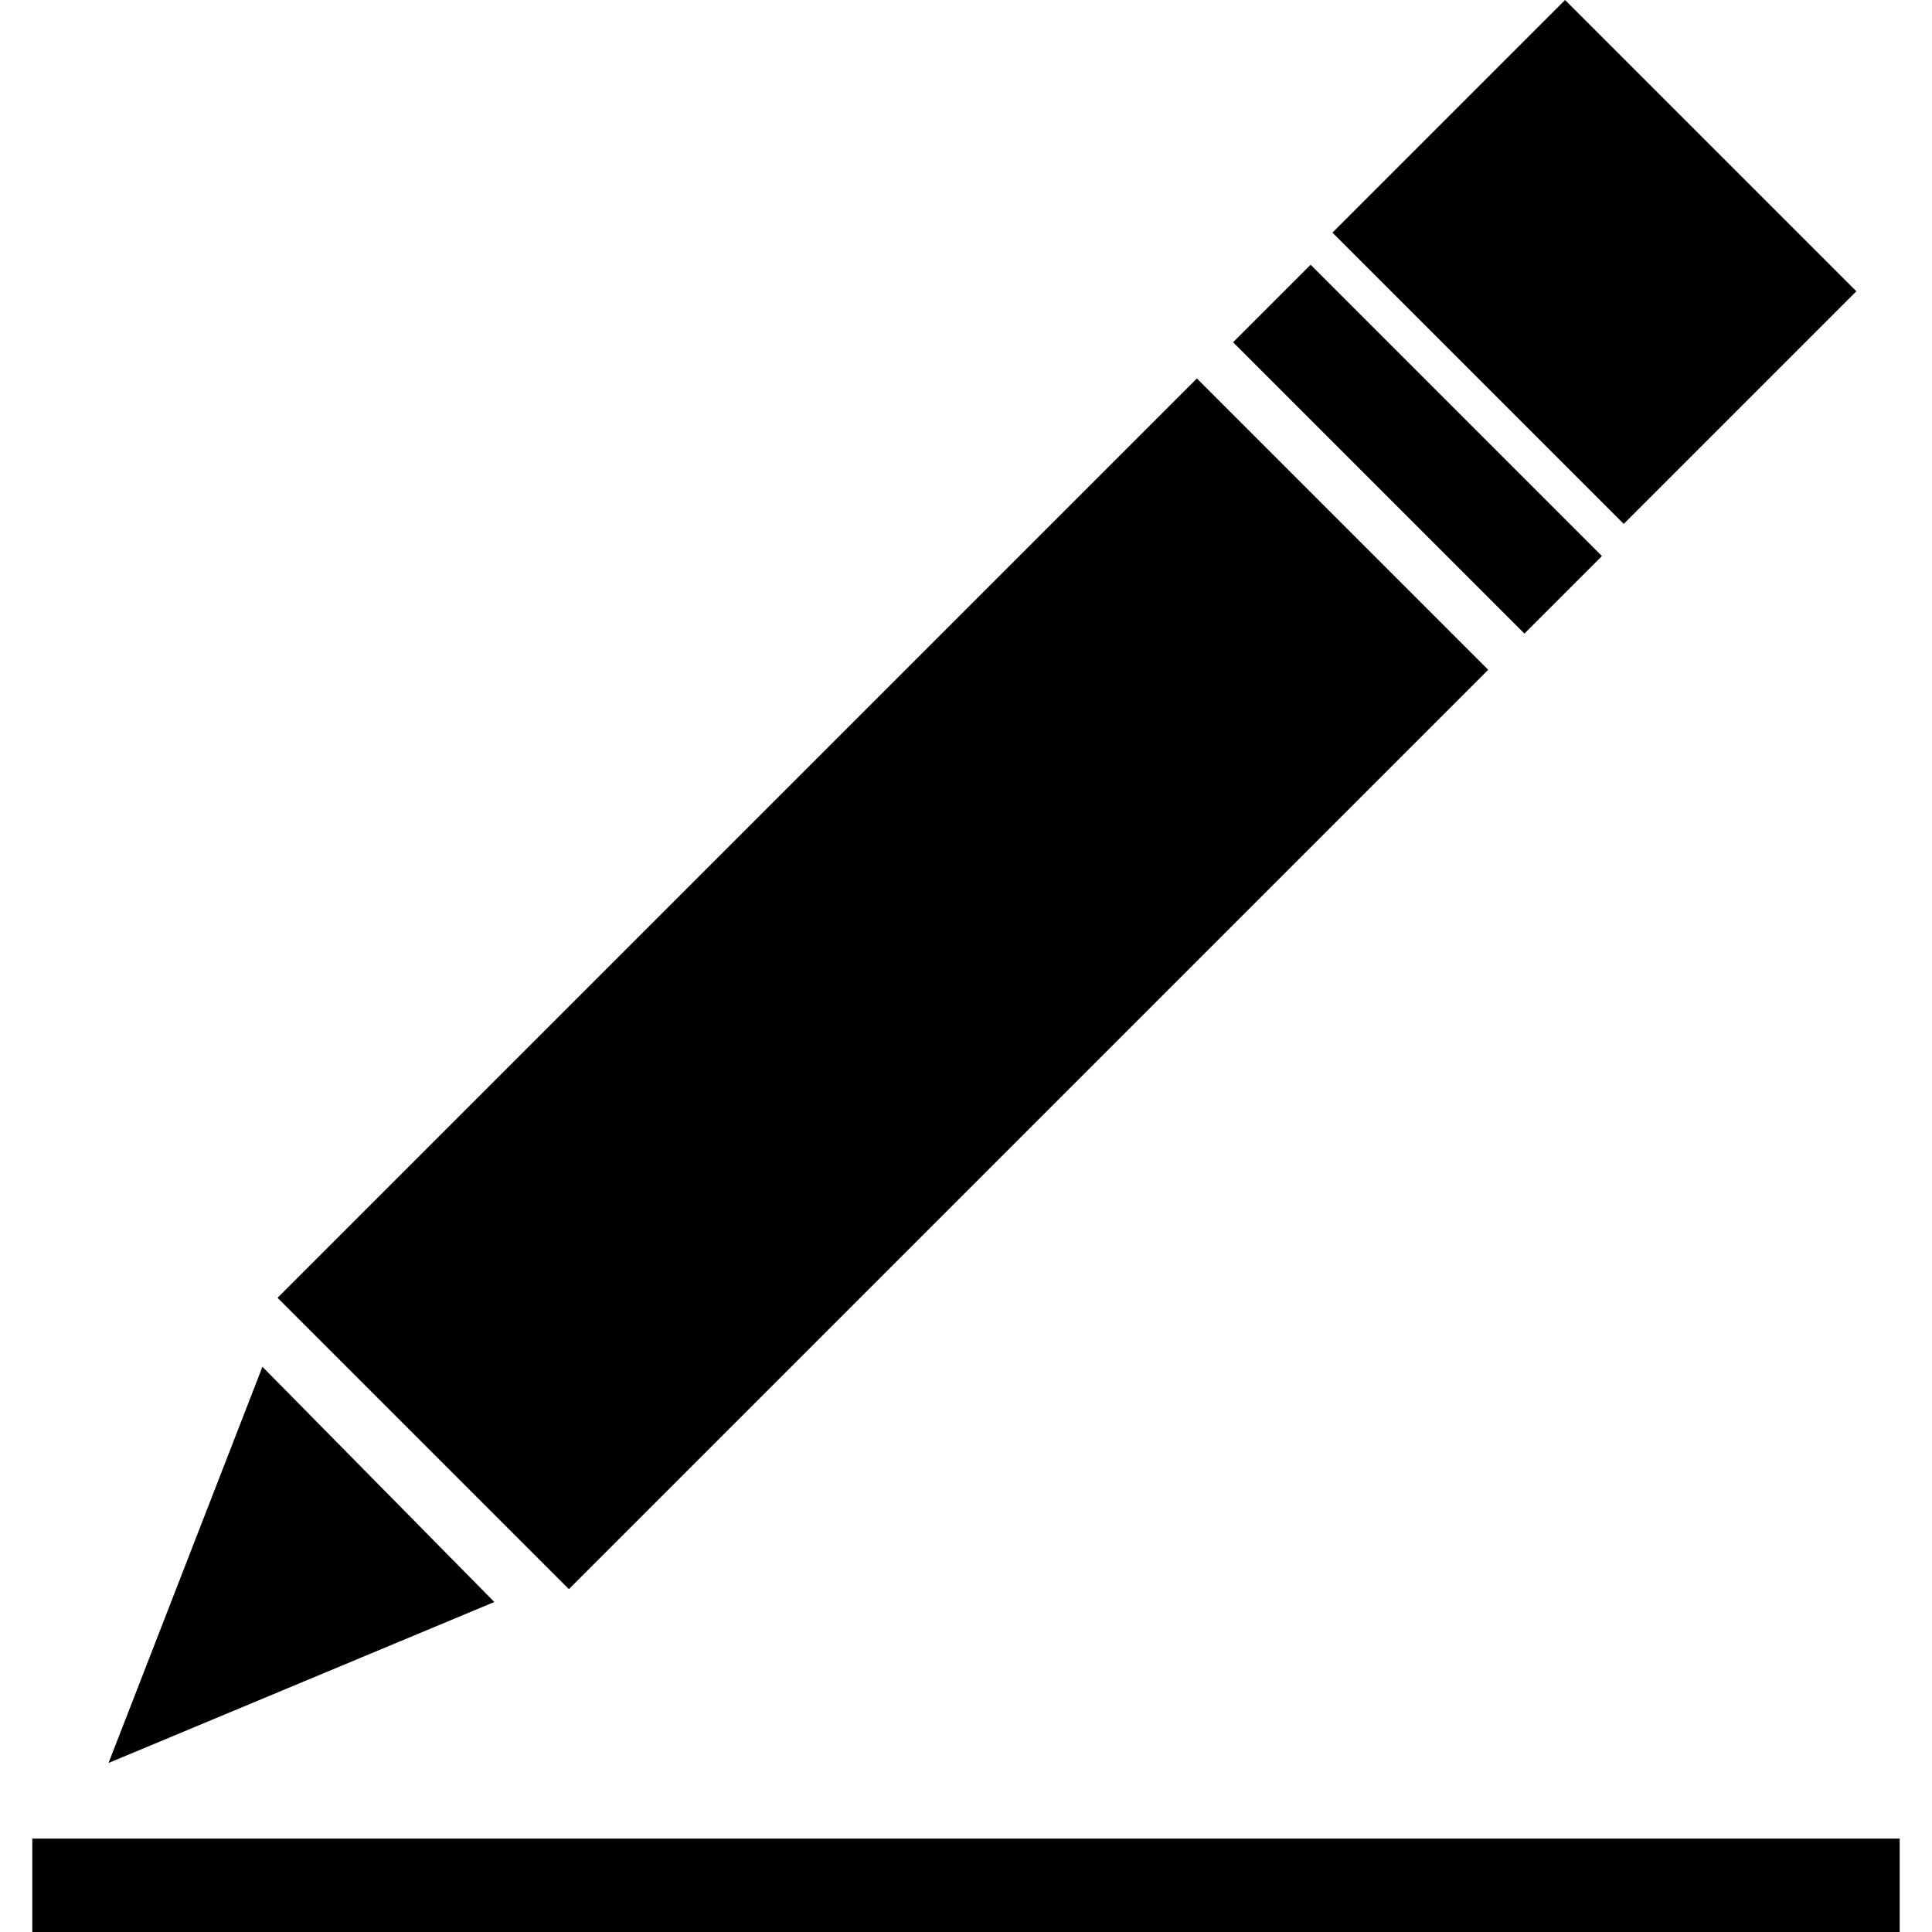 <svg xmlns="http://www.w3.org/2000/svg" viewBox="0 0 500 500" fill-rule="evenodd" stroke-linejoin="round" stroke-miterlimit="2"><path d="M491.64 475.833H8.36V500h483.28v-24.167zM67.922 353.72L28.089 456.255l99.845-41.657-60.012-60.878zM309.756 97.95L71.833 335.873l75.389 75.389 237.923-237.923-75.389-75.389zm29.436-29.436l-20.067 20.068 75.388 75.388 20.068-20.067-75.389-75.389zm5.641-8.312L405.036 0l75.388 75.389-60.202 60.202-75.389-75.389z" fill-rule="nonzero"/></svg>